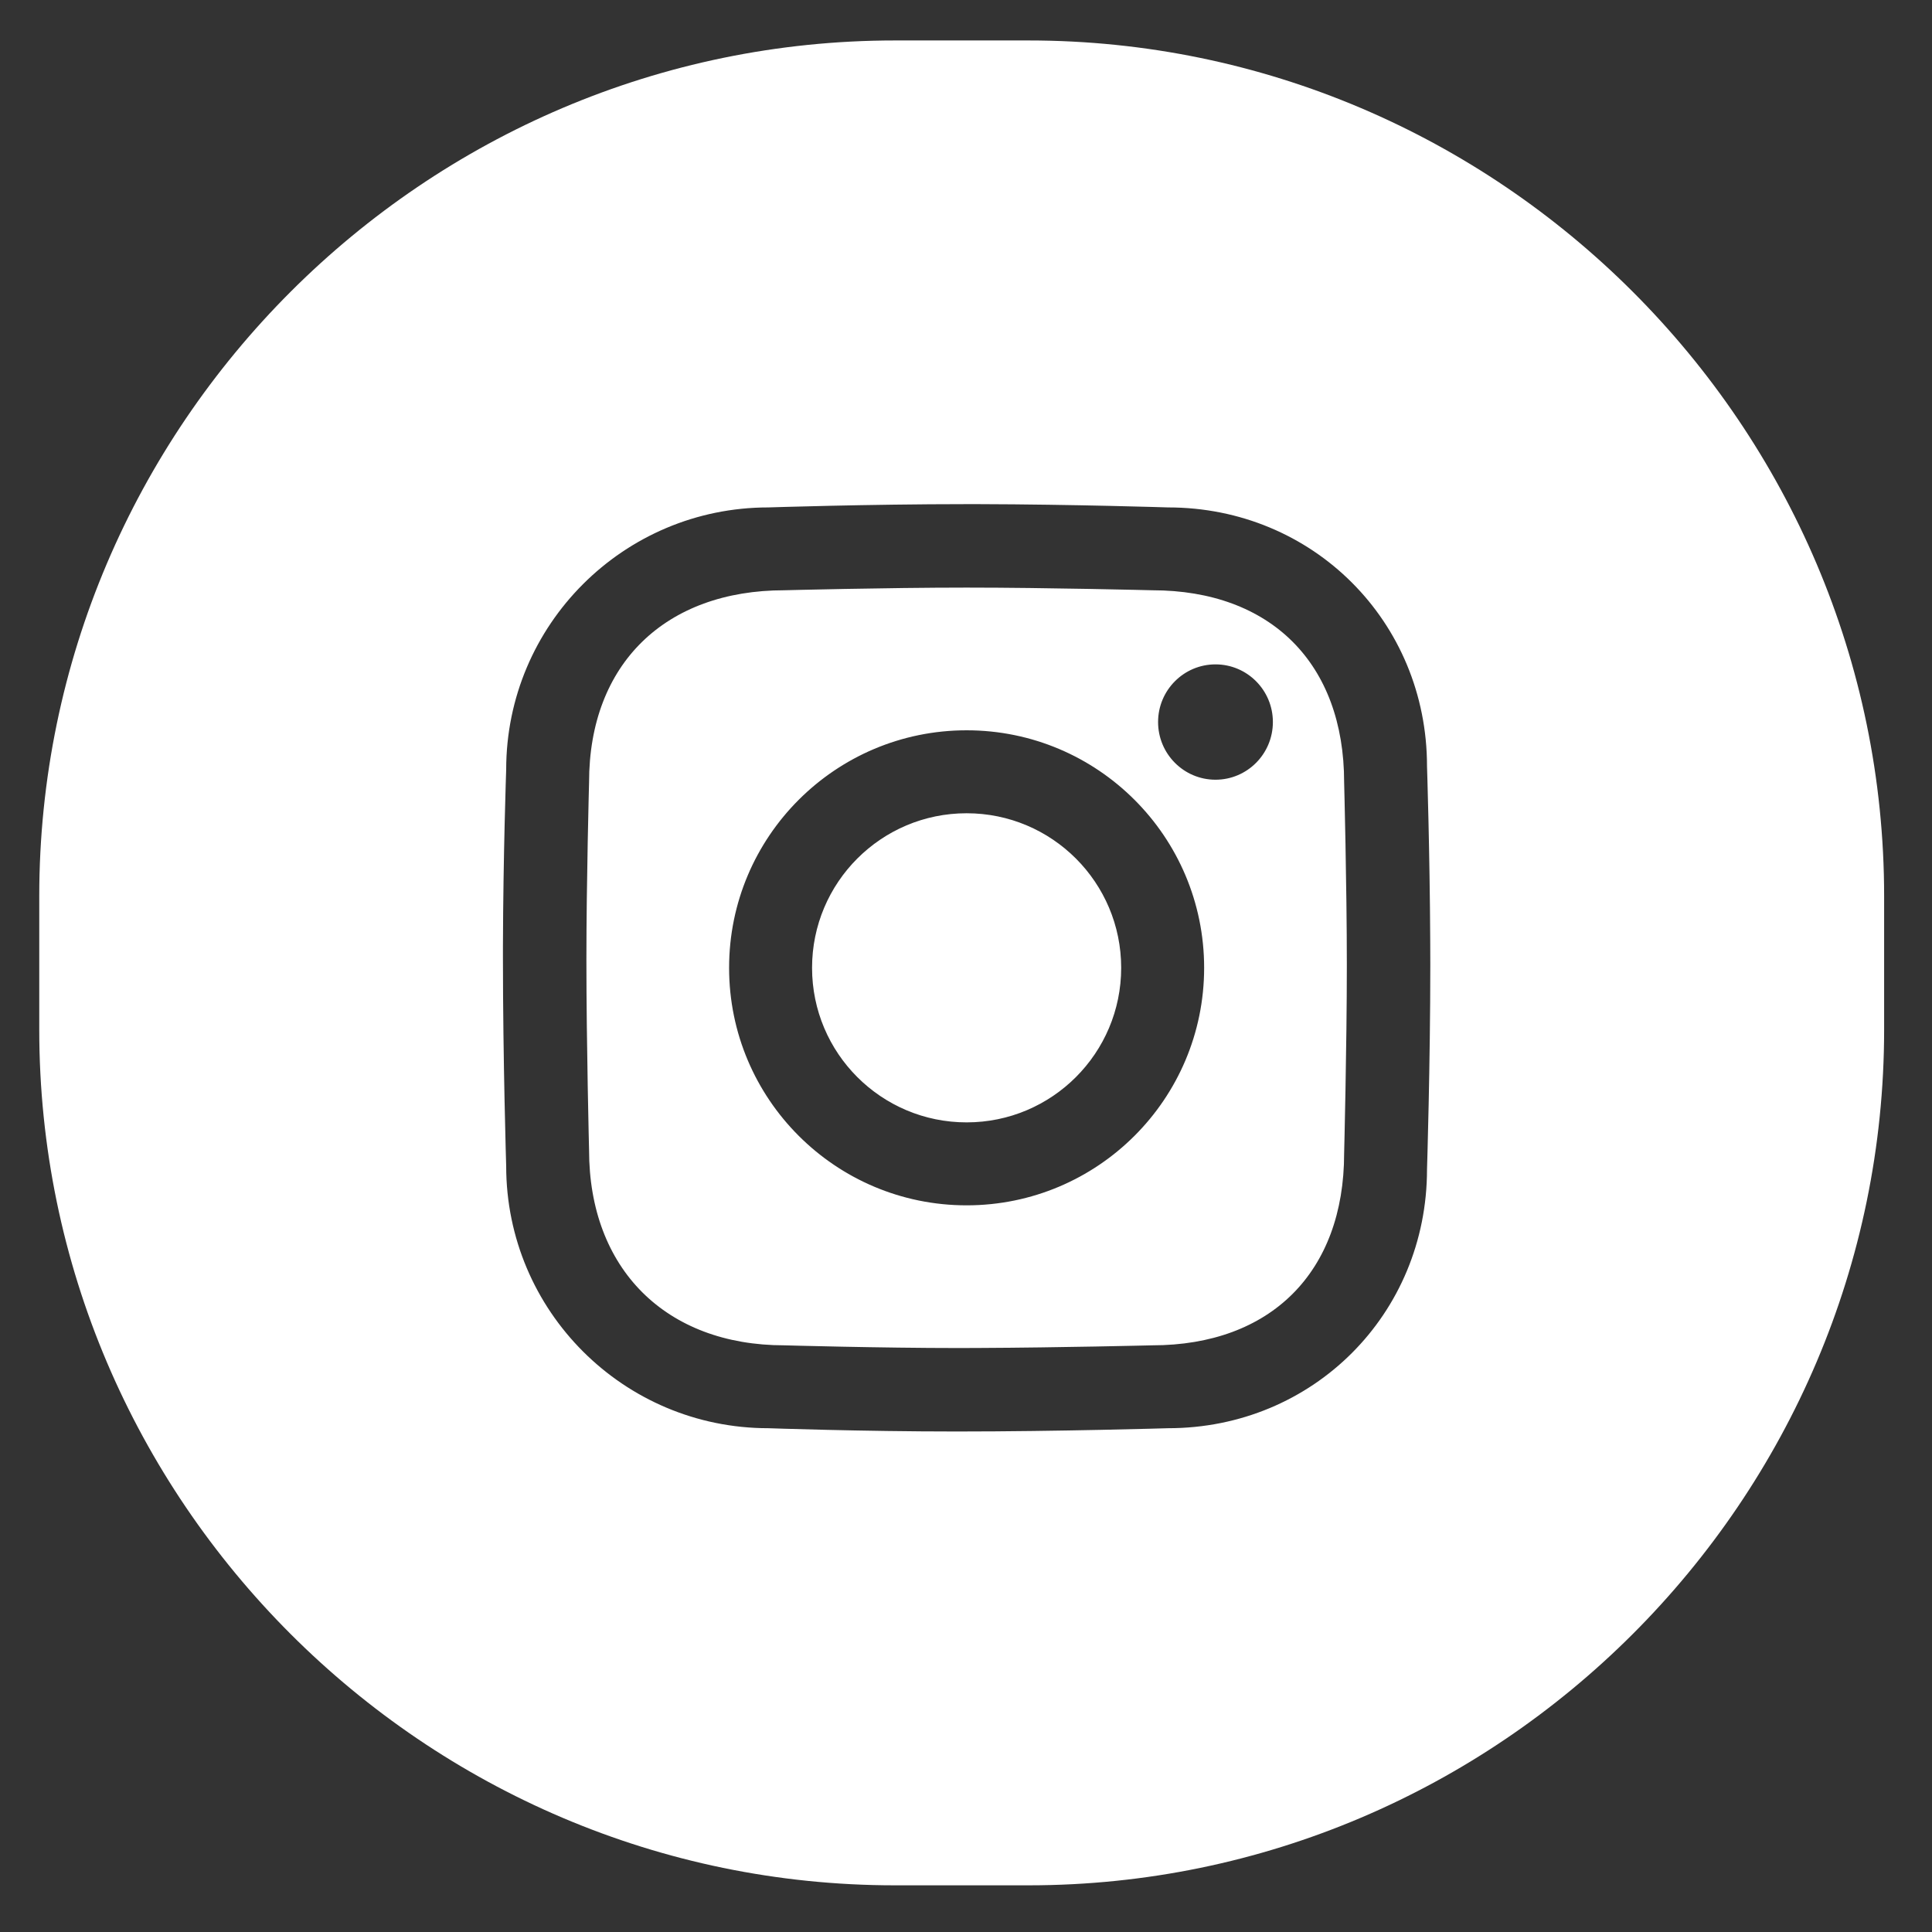 <svg width="50" height="50" viewBox="0 0 50 50" fill="none" xmlns="http://www.w3.org/2000/svg">
<rect x="0" y="0" width="50" height="50" fill="#333333" stroke="none"/>
<path d="M26.618 1.047C38.797 1.047 48.761 11.011 48.761 23.19V26.649C48.761 38.828 38.797 48.792 26.618 48.792H23.159C10.98 48.792 1.016 38.828 1.016 26.649V23.19C1.016 11.011 10.98 1.047 23.159 1.047H26.618ZM25.324 13.047L25.016 13.047C22.45 13.047 19.885 13.132 19.885 13.132C16.138 13.132 13.1 16.169 13.1 19.916C13.1 19.916 13.023 22.119 13.016 24.483L13.016 24.793C13.016 27.44 13.1 30.178 13.1 30.178C13.1 33.925 16.138 36.962 19.885 36.962C19.885 36.962 22.283 37.047 24.761 37.047C27.409 37.047 30.231 36.962 30.231 36.962C33.978 36.962 36.931 34.009 36.931 30.262C36.931 30.262 37.016 27.555 37.016 24.962L37.014 24.354C37.003 22.027 36.931 19.831 36.931 19.831C36.931 16.084 33.978 13.132 30.231 13.132C30.231 13.132 27.789 13.053 25.324 13.047ZM25.016 15.207C27.119 15.207 29.817 15.276 29.817 15.276C32.889 15.276 34.786 17.173 34.786 20.246C34.786 20.246 34.856 22.897 34.856 24.977C34.856 27.104 34.786 29.848 34.786 29.848C34.786 32.92 32.889 34.817 29.817 34.817C29.817 34.817 27.431 34.876 25.362 34.885L24.807 34.887C22.775 34.887 20.3 34.817 20.3 34.817C17.227 34.817 15.245 32.835 15.245 29.763C15.245 29.763 15.176 27.009 15.176 24.838C15.176 22.806 15.245 20.246 15.245 20.246C15.245 17.173 17.227 15.276 20.3 15.276C20.3 15.276 22.912 15.207 25.016 15.207ZM25.016 18.9C21.621 18.9 18.869 21.652 18.869 25.047C18.869 28.442 21.621 31.194 25.016 31.194C28.41 31.194 31.163 28.442 31.163 25.047C31.163 21.652 28.41 18.9 25.016 18.9ZM25.016 21.047C27.225 21.047 29.016 22.838 29.016 25.047C29.016 27.256 27.225 29.047 25.016 29.047C22.806 29.047 21.016 27.256 21.016 25.047C21.016 22.838 22.806 21.047 25.016 21.047ZM31.457 17.194C30.637 17.194 29.971 17.862 29.971 18.686C29.971 19.511 30.637 20.179 31.457 20.179C32.277 20.179 32.942 19.511 32.942 18.686C32.942 17.862 32.277 17.194 31.457 17.194Z" fill="white"/>
</svg>

